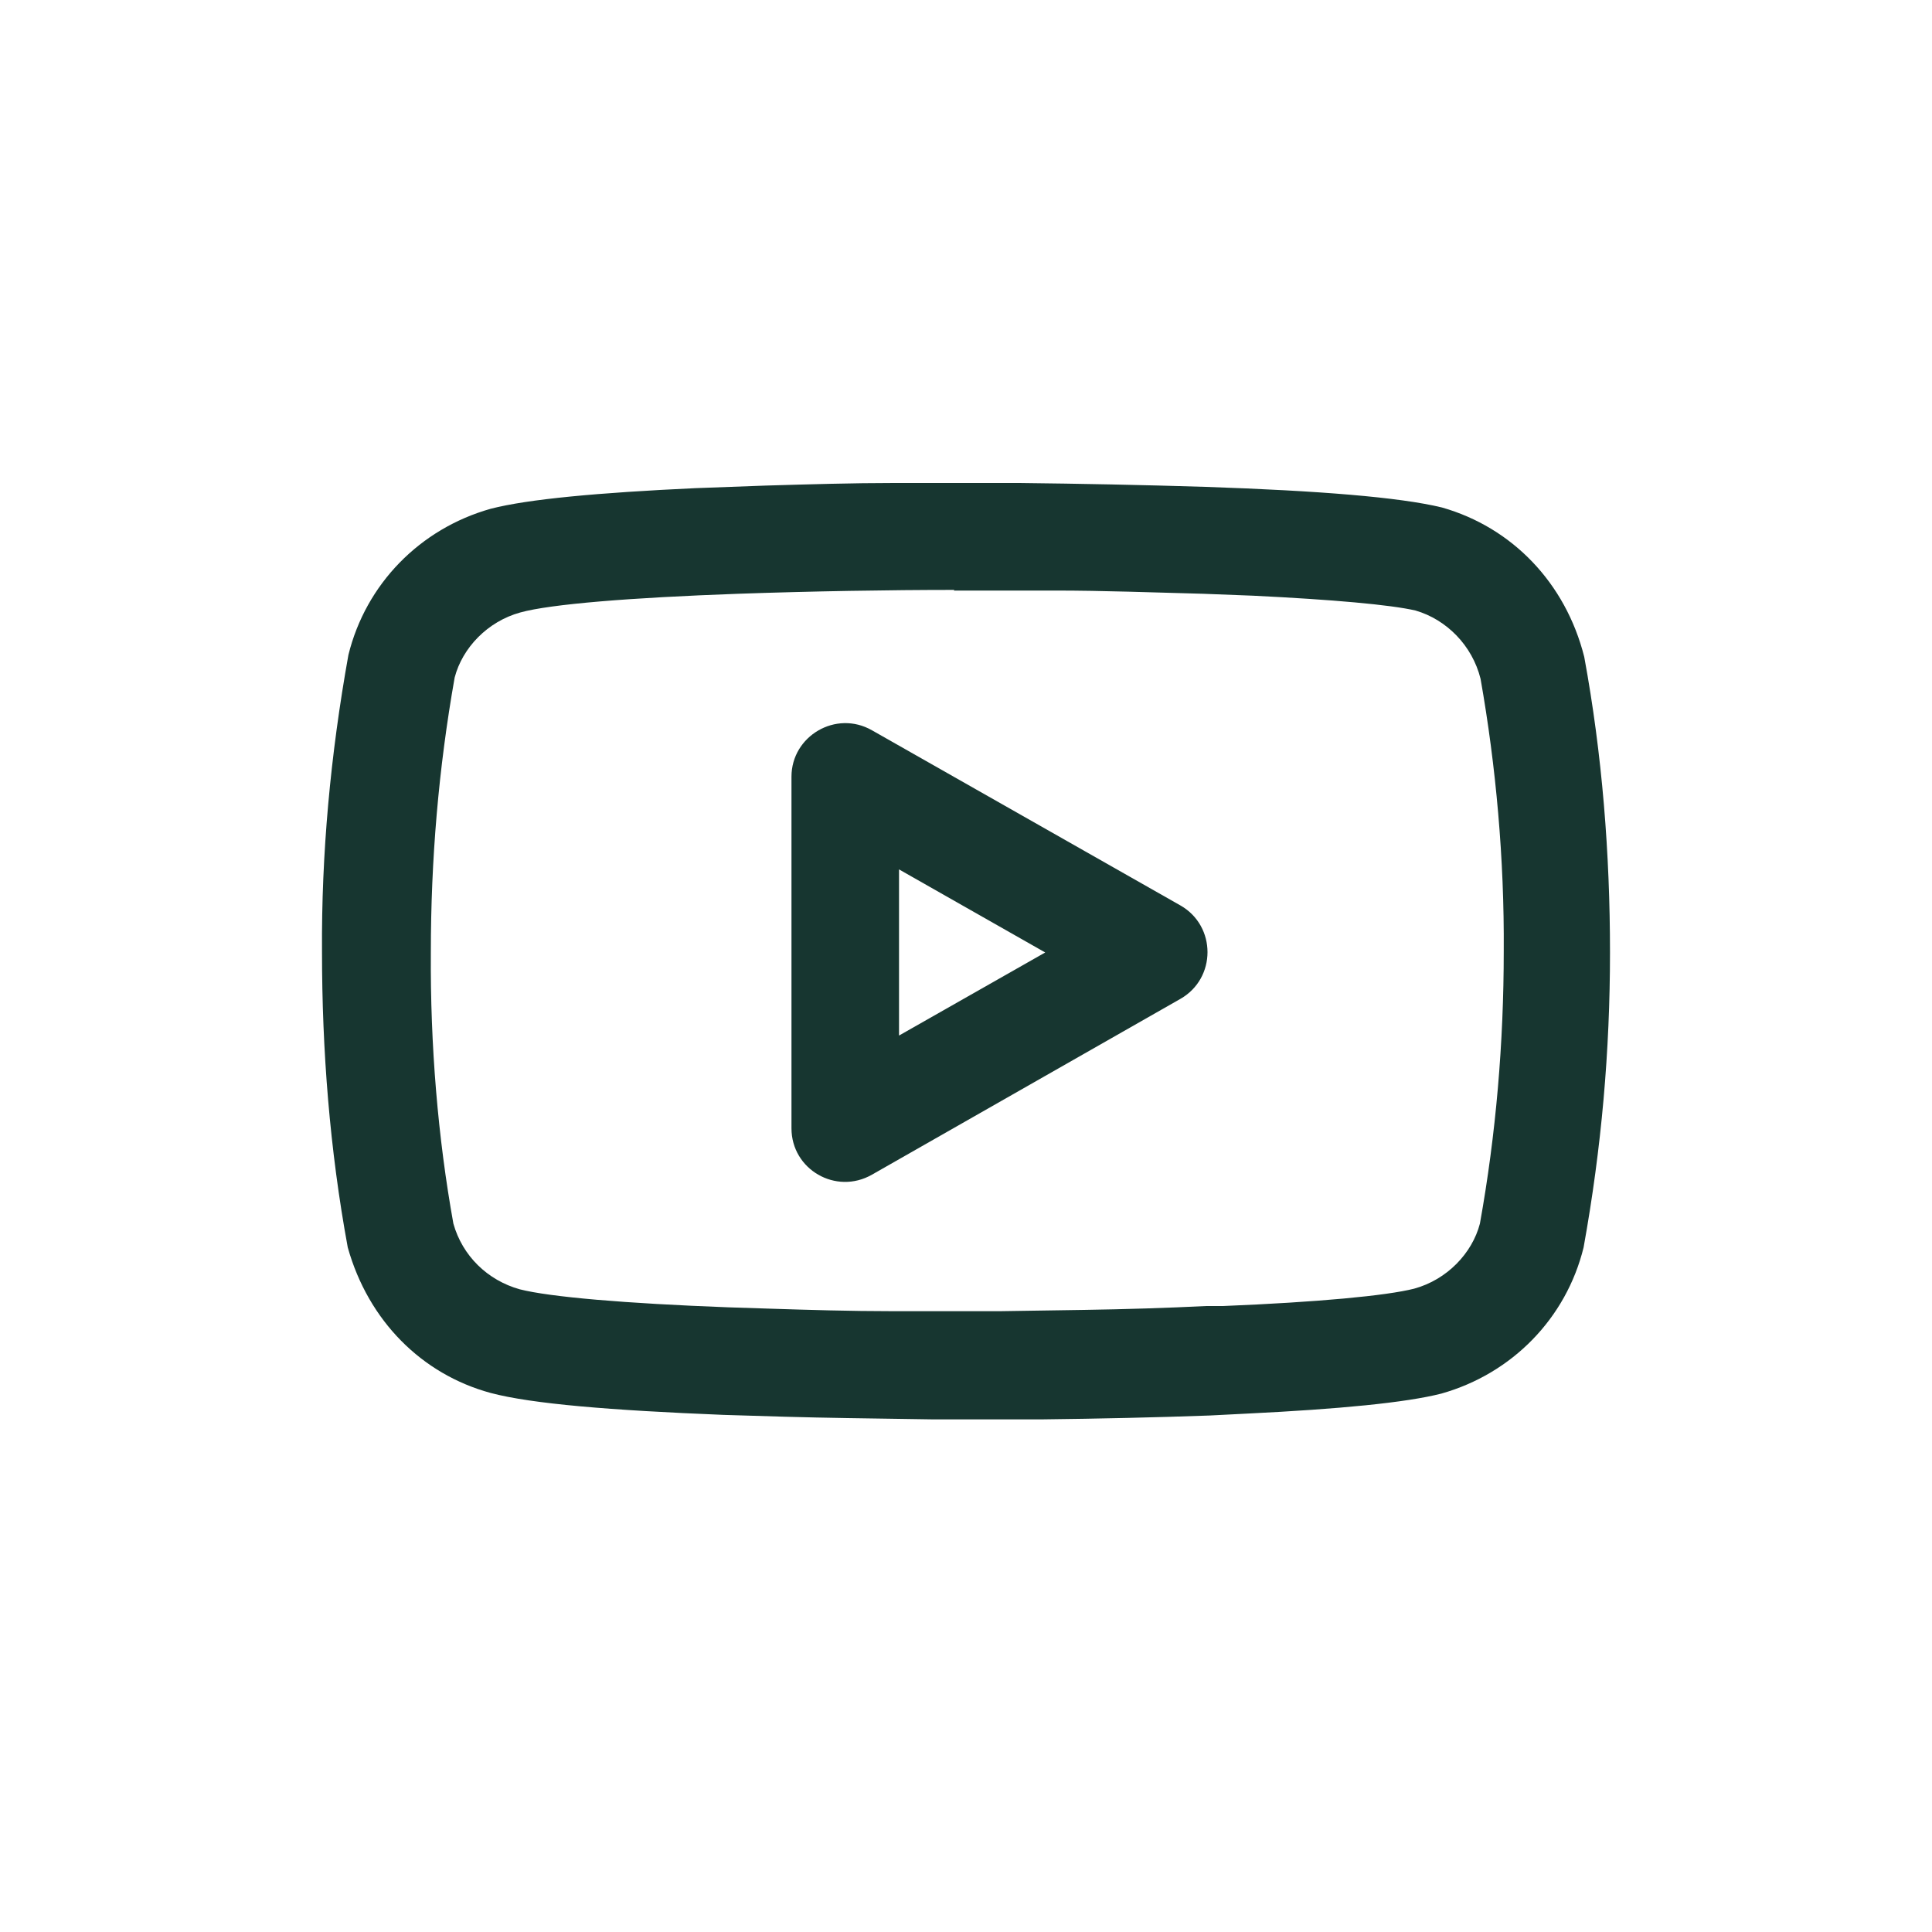 <?xml version="1.0" encoding="UTF-8"?>
<svg id="Layer_1" xmlns="http://www.w3.org/2000/svg" xmlns:xlink="http://www.w3.org/1999/xlink" viewBox="0 0 30 30">
  <defs>
    <style>
      .cls-1 {
        fill: none;
      }

      .cls-2 {
        fill: #173630;
        fill-rule: evenodd;
      }

      .cls-3 {
        clip-path: url(#clippath);
      }
    </style>
    <clipPath id="clippath">
      <rect class="cls-1" x="5" y="5" width="20" height="20"/>
    </clipPath>
  </defs>
  <g class="cls-3">
    <g id="Youtube">
      <g id="Vector">
        <path class="cls-2" d="M12.29,12.07v5.45c0,.64.69,1.04,1.25.72l4.79-2.73c.56-.32.56-1.13,0-1.45l-4.79-2.72c-.56-.32-1.25.09-1.25.72ZM13.96,13.5l2.27,1.29-2.27,1.29v-2.58Z"/>
        <path class="cls-2" d="M15.83,7.5h-1.03s-.92,0-.92,0c-.64,0-1.31.02-1.99.04l-1.09.04c-1.51.07-2.6.17-3.18.32-1.1.31-1.94,1.17-2.21,2.27-.28,1.56-.42,3.09-.41,4.61,0,1.53.12,3.07.4,4.59.32,1.14,1.15,1.97,2.22,2.26.64.17,1.87.27,3.61.34.62.02,1.27.04,1.93.05l1.32.02h.85c.26,0,.55,0,.85,0,.88-.01,1.77-.03,2.6-.06l.59-.03c1.43-.07,2.46-.17,3.01-.31,1.1-.31,1.94-1.17,2.21-2.27.28-1.55.41-3.06.41-4.58,0-1.53-.12-3.07-.4-4.59-.29-1.15-1.12-2.01-2.21-2.32-.66-.16-1.91-.26-3.67-.32-.96-.03-1.97-.05-2.89-.06ZM14.81,9.17h.48s1.09,0,1.09,0c.75,0,1.54.03,2.3.05l.78.03c1.23.06,2.13.14,2.52.23.48.14.88.54,1.01,1.06.24,1.36.37,2.8.36,4.23,0,1.42-.12,2.84-.37,4.23-.12.46-.51.87-1.02,1.01-.43.11-1.5.21-2.97.27h-.26c-.61.03-1.25.05-1.9.06l-1.3.02h-.83c-.25,0-.54,0-.84,0-.65,0-1.31-.02-1.93-.04l-.62-.02c-1.6-.06-2.77-.16-3.24-.28-.5-.14-.89-.52-1.03-1.02-.24-1.33-.36-2.77-.35-4.21,0-1.44.12-2.86.37-4.27.12-.46.51-.87,1.02-1.01.47-.13,1.71-.23,3.38-.29,1.15-.04,2.35-.06,3.36-.06Z"/>
      </g>
    </g>
  </g>
</svg>